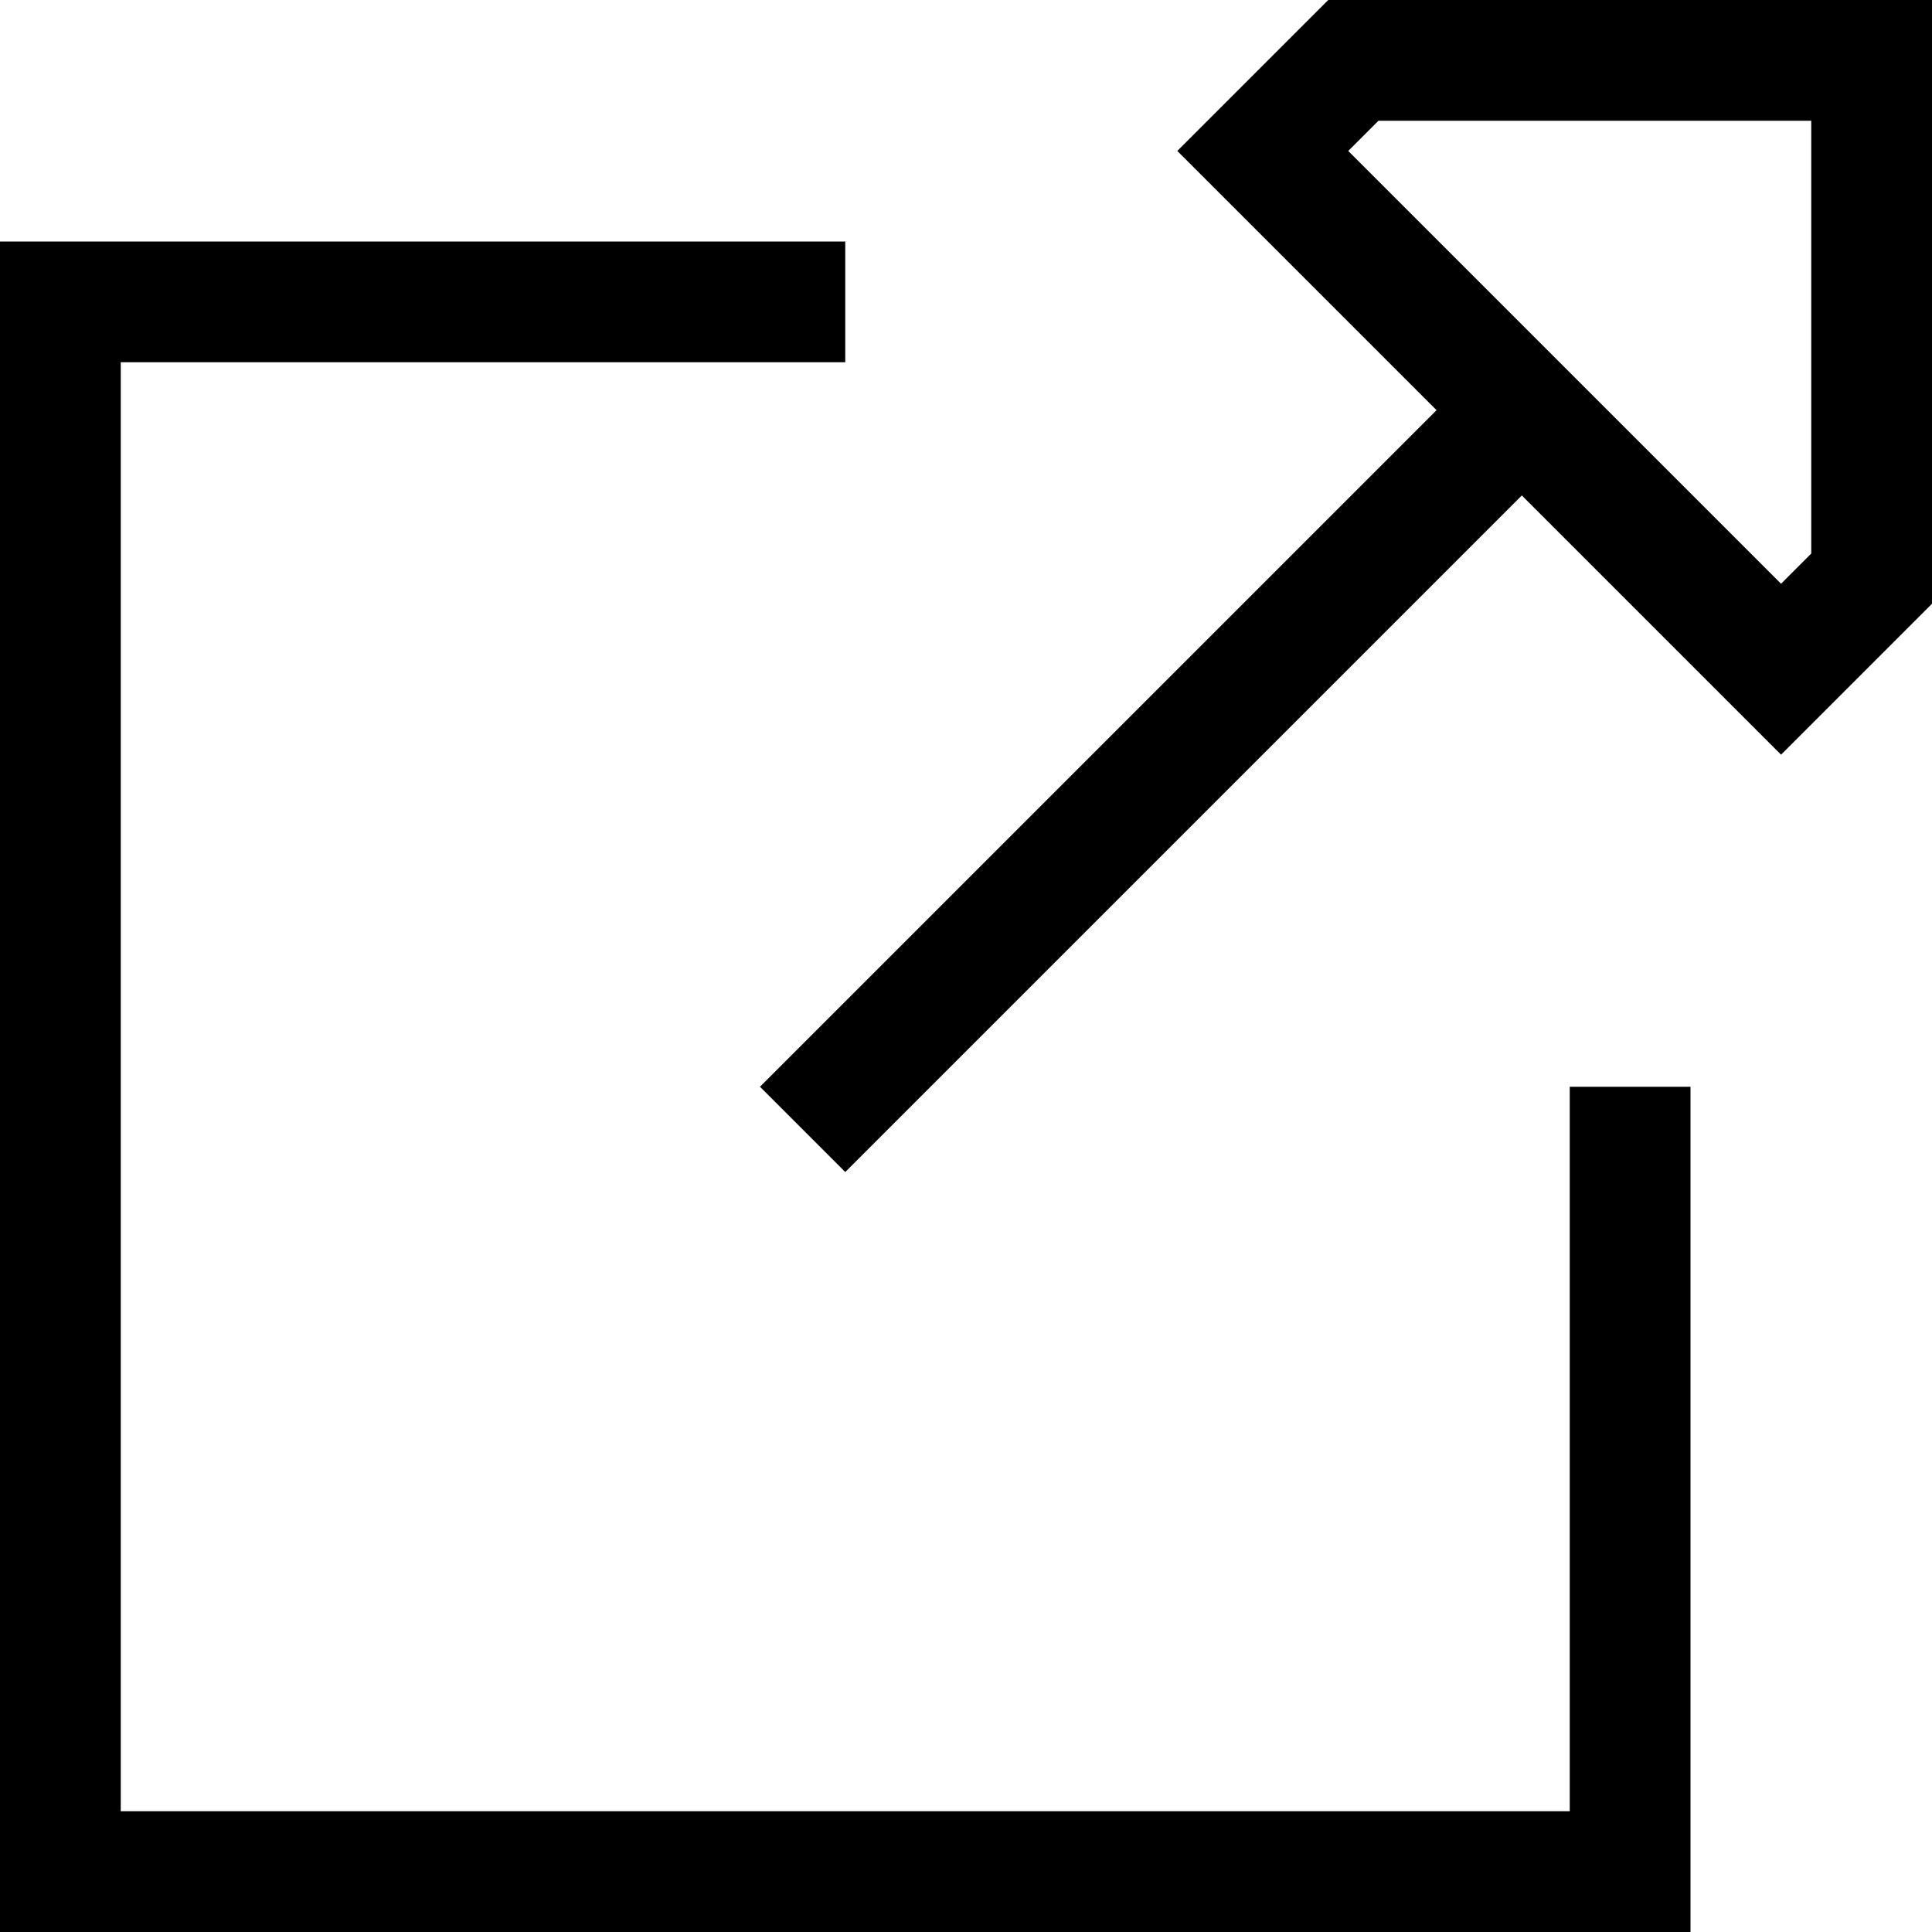 <svg xmlns="http://www.w3.org/2000/svg" viewBox="0 0 512 512"><!--! Font Awesome Pro 6.4.0 by @fontawesome - https://fontawesome.com License - https://fontawesome.com/license (Commercial License) Copyright 2023 Fonticons, Inc. --><path d="M365.3 32l-8 8L472 154.7l8-8V32H365.3zM480 0h32V32 160l-17.4 17.4L472 200l-22.6-22.6-46.1-46.1-168 168L224 310.6 201.4 288l11.3-11.3 168-168L334.6 62.6 312 40l22.6-22.6L352 0H480zM0 64H16 208h16V96H208 32V480H416V304 288h32v16V496v16H432 16 0V496 80 64z"/></svg>